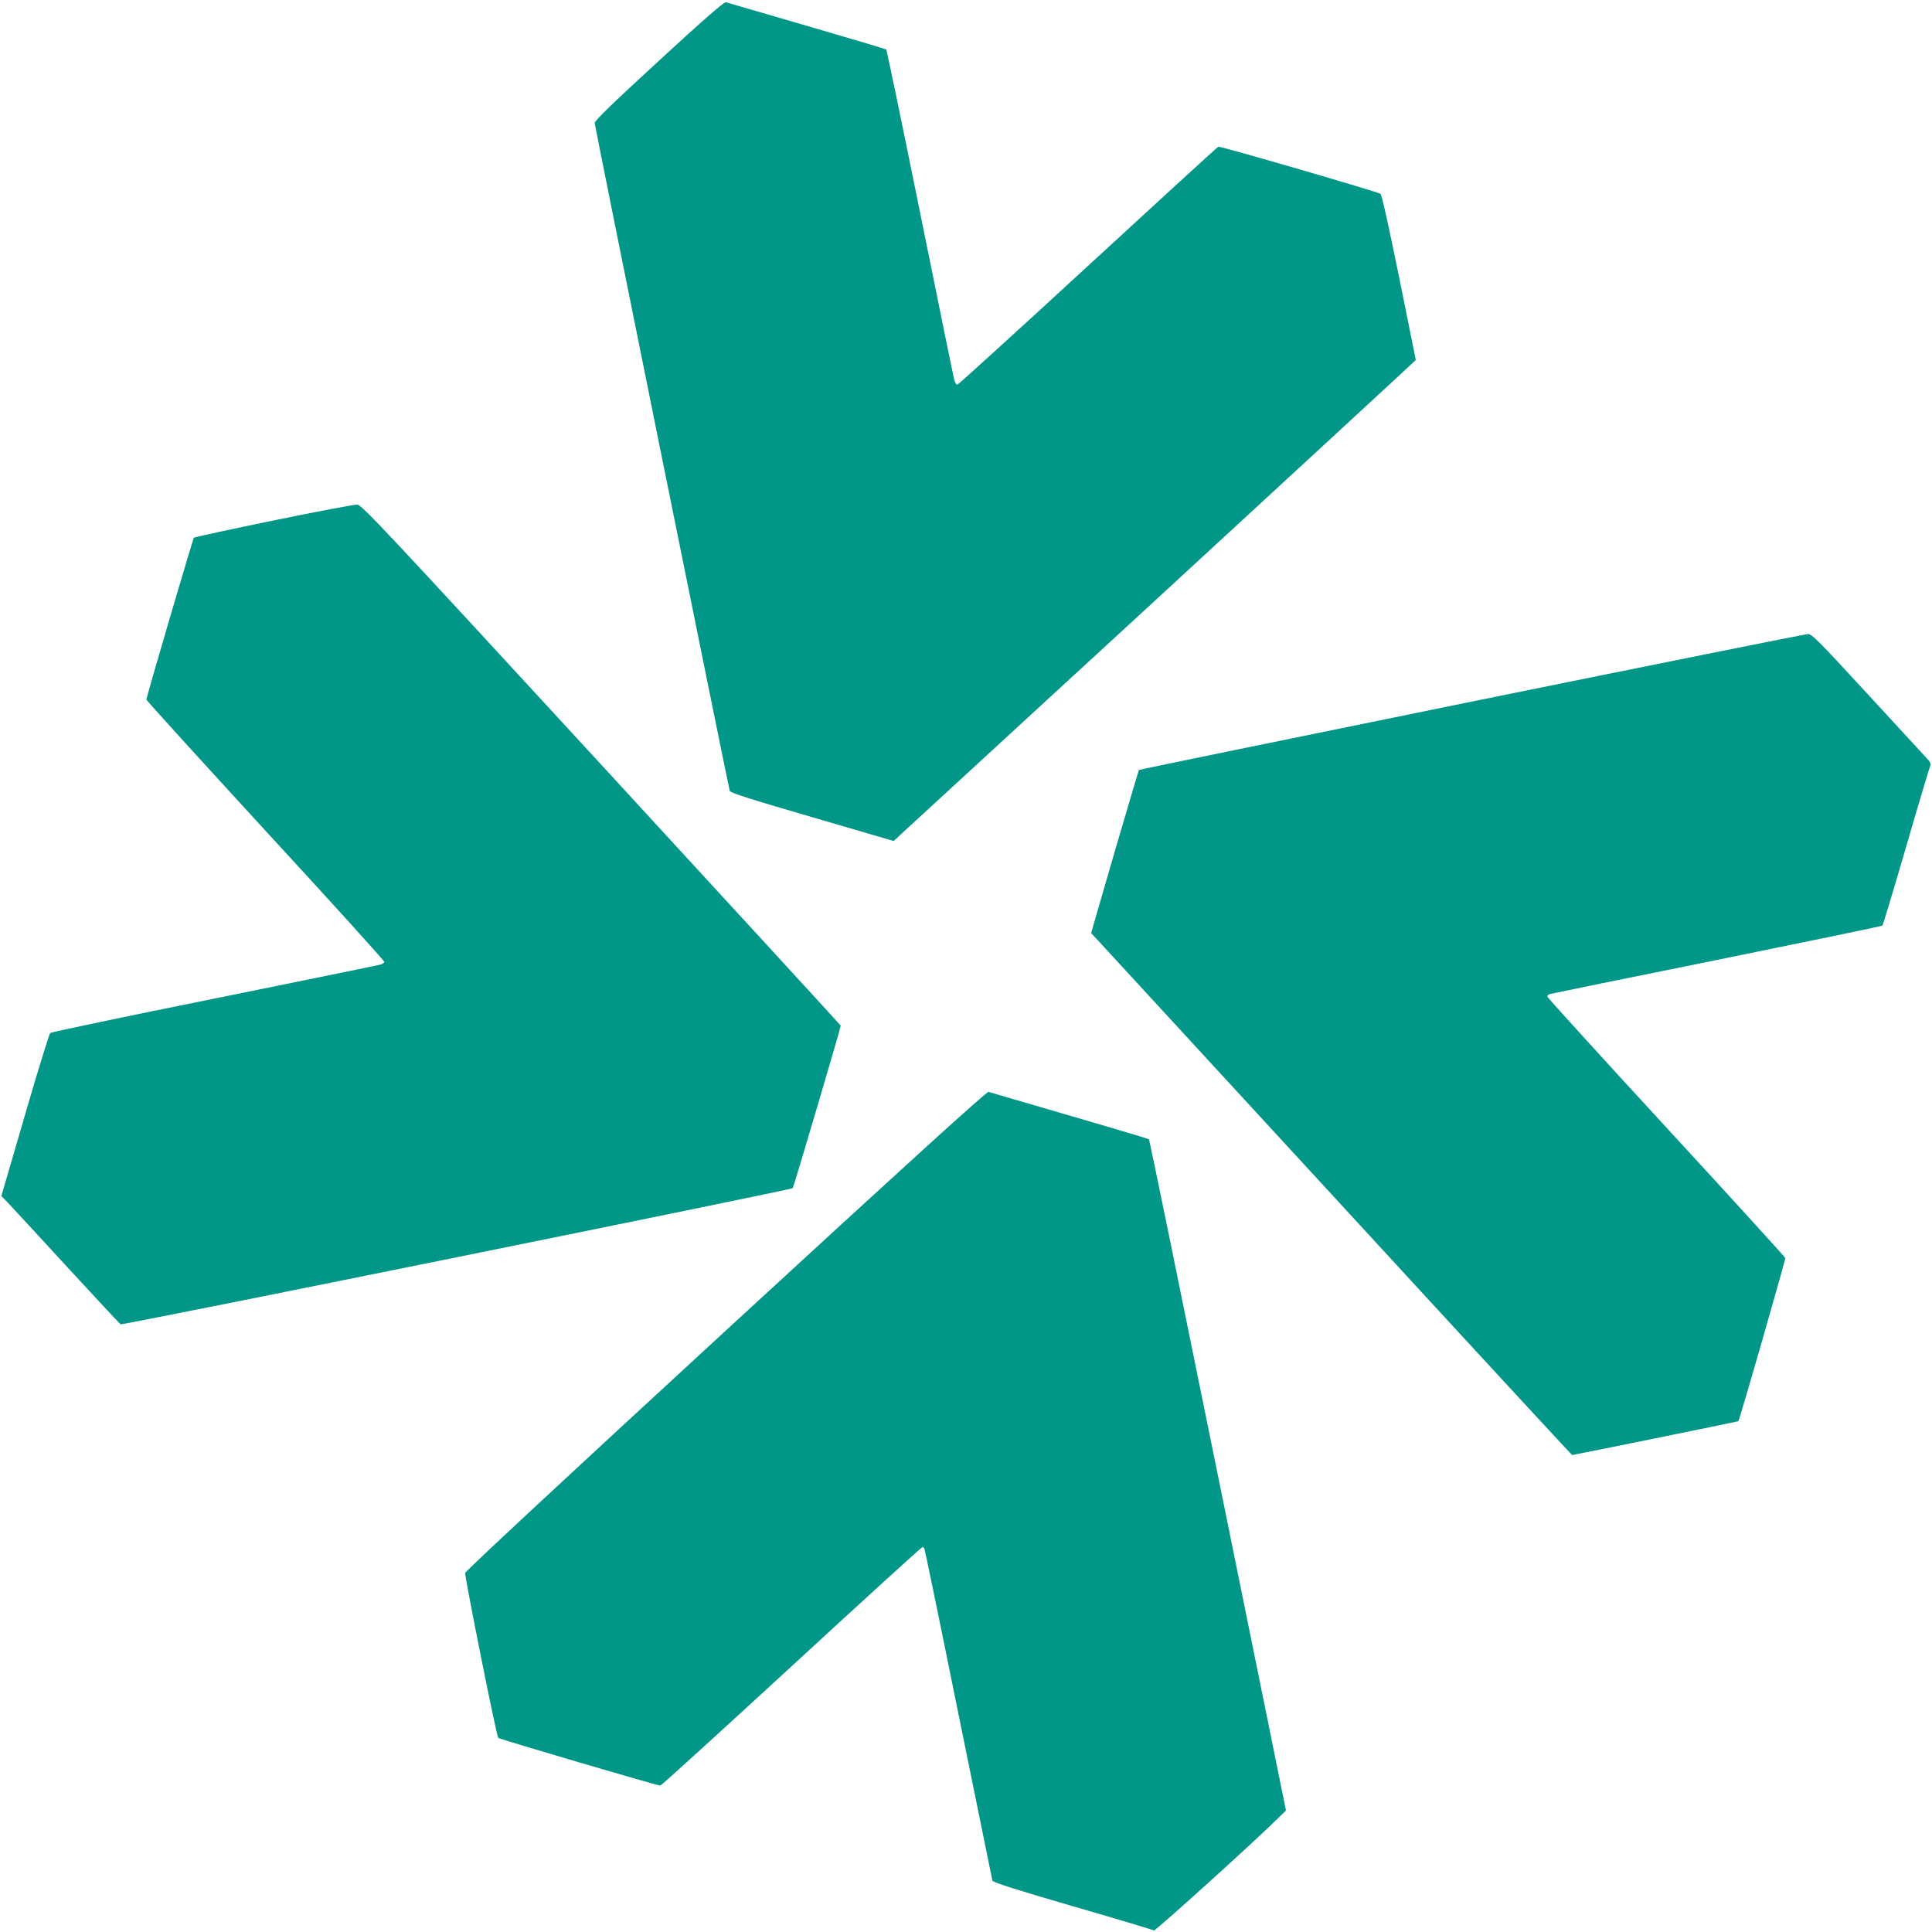 <?xml version="1.0" standalone="no"?>
<!DOCTYPE svg PUBLIC "-//W3C//DTD SVG 20010904//EN"
 "http://www.w3.org/TR/2001/REC-SVG-20010904/DTD/svg10.dtd">
<svg version="1.0" xmlns="http://www.w3.org/2000/svg"
 width="1280pt" height="1280pt" viewBox="0 0 1280 1280"
 preserveAspectRatio="xMidYMid meet">
<g transform="translate(0,1280) scale(0.1,-0.1)"
fill="#009688" stroke="none">
<path d="M4366 12398 c-308 -283 -426 -397 -426 -413 0 -20 884 -4388 895
-4426 4 -11 156 -60 546 -173 l540 -158 47 44 c26 24 804 740 1730 1591 925
852 1682 1550 1682 1552 0 1 -50 248 -110 546 -71 348 -115 548 -124 555 -18
13 -1062 317 -1074 312 -5 -1 -393 -356 -862 -788 -469 -432 -859 -786 -866
-788 -8 -2 -17 12 -23 35 -5 21 -107 520 -226 1108 -119 589 -220 1073 -223
1077 -4 3 -241 74 -527 157 -286 83 -527 154 -536 156 -11 4 -151 -118 -443
-387z"/>
<path d="M1813 9352 c-287 -59 -525 -111 -528 -114 -7 -7 -315 -1056 -315
-1073 0 -6 356 -397 790 -870 435 -472 789 -863 787 -869 -2 -5 -14 -13 -28
-17 -13 -4 -508 -105 -1099 -225 -591 -119 -1081 -222 -1087 -228 -7 -6 -83
-252 -168 -545 l-156 -535 44 -45 c24 -25 200 -216 390 -423 191 -207 351
-379 356 -382 11 -7 4442 891 4453 902 6 6 318 1062 318 1077 0 2 -713 779
-1585 1727 -1442 1567 -1588 1723 -1618 1725 -17 1 -267 -46 -554 -105z"/>
<path d="M9747 8151 c-1208 -246 -2199 -450 -2201 -452 -2 -2 -74 -246 -161
-542 l-156 -539 43 -46 c24 -26 740 -804 1591 -1729 851 -926 1550 -1683 1553
-1683 10 0 1099 222 1101 224 8 7 313 1071 311 1081 -2 7 -356 396 -788 865
-432 469 -786 859 -788 866 -2 7 5 15 15 18 10 3 509 105 1108 226 600 122
1093 224 1097 228 3 4 75 241 158 527 83 286 155 526 159 533 5 9 -1 24 -18
42 -14 15 -192 208 -395 429 -338 367 -372 401 -400 400 -17 -1 -1020 -202
-2229 -448z"/>
<path d="M4809 3985 c-1040 -957 -1725 -1594 -1727 -1606 -4 -24 207 -1080
219 -1093 7 -8 1053 -316 1074 -316 6 0 397 356 869 790 472 435 862 790 867
790 4 0 10 -4 13 -9 3 -4 105 -498 226 -1097 122 -599 223 -1096 225 -1104 4
-11 164 -62 532 -169 291 -84 533 -157 538 -161 8 -6 695 615 837 758 l38 37
-451 2220 c-248 1221 -453 2223 -457 2227 -6 5 -386 117 -1063 314 -12 3 -559
-494 -1740 -1581z"/>
</g>
</svg>
